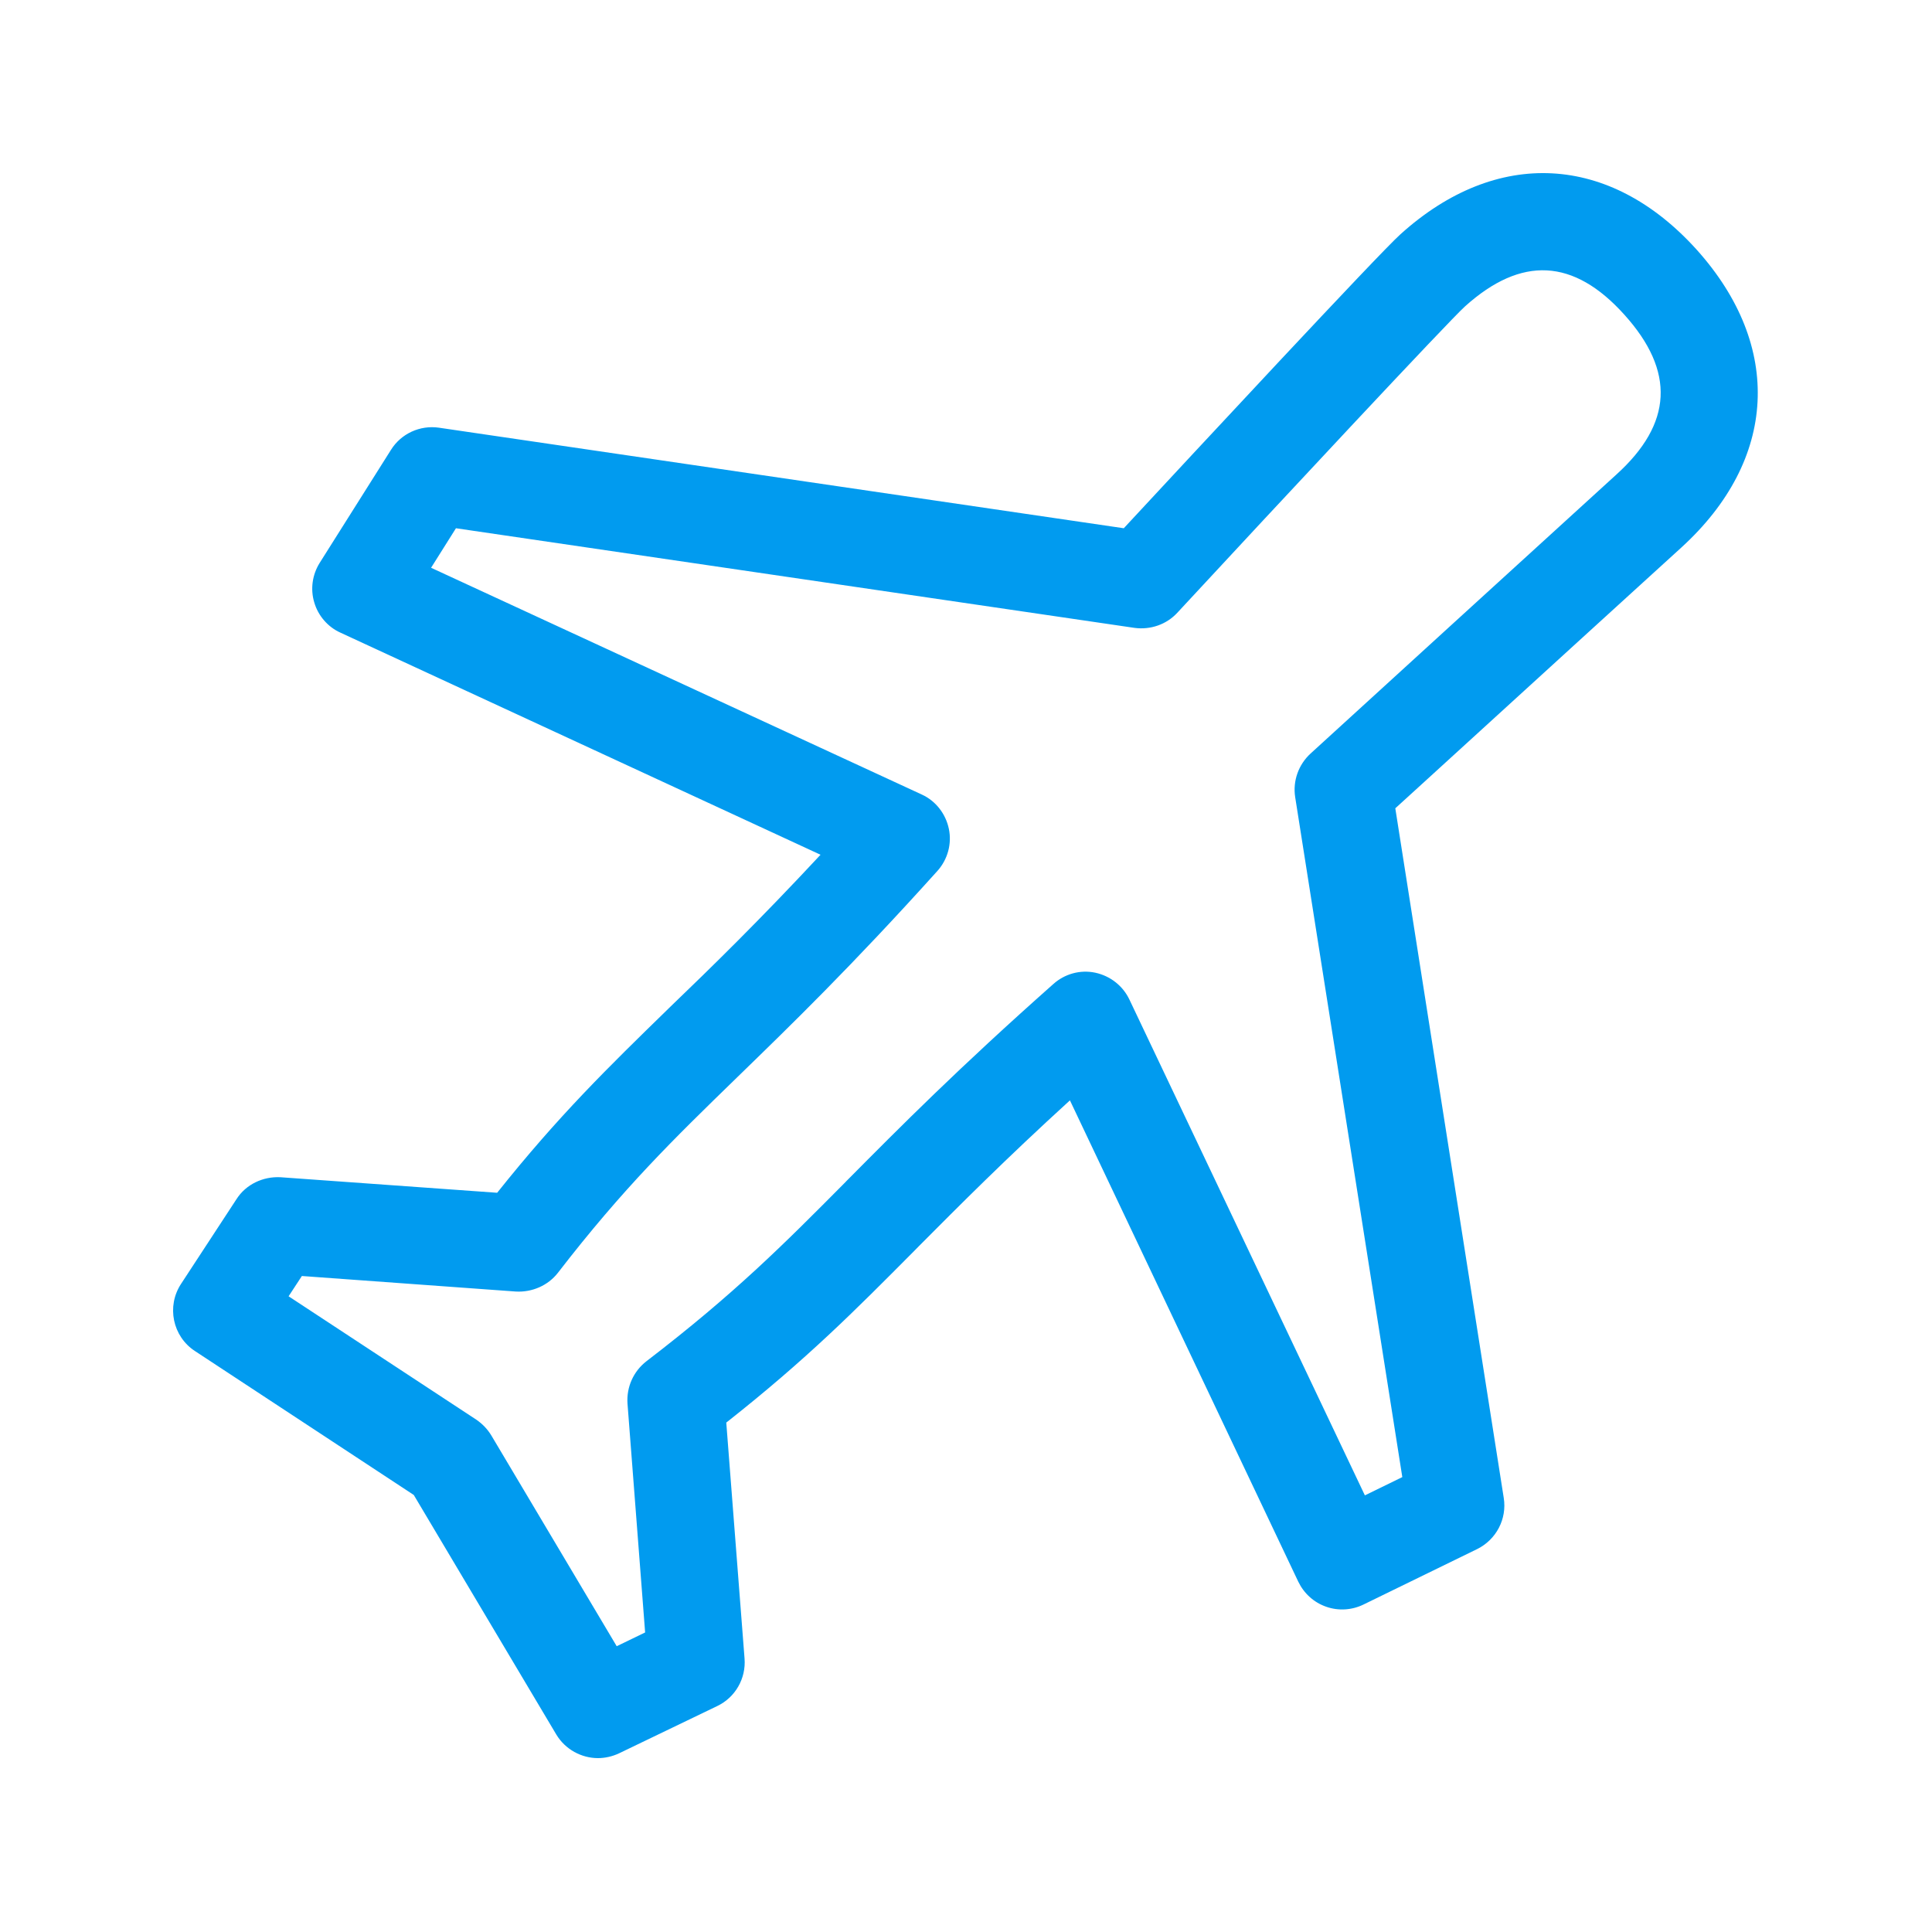 <svg width="24" height="24" viewBox="0 0 24 24" fill="none" xmlns="http://www.w3.org/2000/svg">
<path fill-rule="evenodd" clip-rule="evenodd" d="M17.397 2.91C18.591 1.831 20 1.907 21.078 3.103C22.154 4.302 22.078 5.714 20.888 6.8C20.681 6.987 18.619 8.868 17.624 9.776L17.333 10.041L18.68 18.607C18.722 18.868 18.588 19.125 18.35 19.243L16.938 19.932C16.795 20.002 16.627 20.013 16.476 19.96C16.322 19.907 16.199 19.795 16.128 19.649L13.291 13.669C12.484 14.405 11.92 14.973 11.414 15.481L11.367 15.529L11.356 15.54C10.618 16.283 10.023 16.883 9.022 17.672L9.249 20.602C9.269 20.851 9.134 21.086 8.91 21.193L7.689 21.781C7.605 21.82 7.515 21.84 7.428 21.84C7.224 21.84 7.022 21.733 6.91 21.546L5.14 18.571L2.423 16.784C2.143 16.602 2.067 16.226 2.249 15.949L2.938 14.896C3.056 14.711 3.269 14.613 3.484 14.624L6.176 14.817C6.943 13.855 7.552 13.262 8.303 12.53L8.313 12.52C8.846 12.008 9.431 11.436 10.193 10.618L4.229 7.859C4.073 7.789 3.952 7.649 3.904 7.484C3.854 7.319 3.879 7.139 3.972 6.991L4.857 5.588C4.983 5.386 5.218 5.279 5.453 5.313L13.96 6.562C14.812 5.644 17.126 3.153 17.397 2.91ZM16.28 9.361C16.28 9.361 19.806 6.142 20.078 5.896C20.778 5.263 20.812 4.613 20.179 3.91C19.549 3.209 18.899 3.176 18.199 3.806C17.991 3.994 15.896 6.24 14.624 7.613C14.49 7.758 14.291 7.826 14.095 7.8L5.664 6.562L5.355 7.053L11.451 9.87C11.624 9.949 11.748 10.109 11.787 10.296C11.826 10.481 11.773 10.677 11.644 10.82C10.576 12.006 9.823 12.736 9.157 13.383L9.154 13.386C8.367 14.151 7.745 14.756 6.93 15.812C6.806 15.971 6.608 16.055 6.409 16.044L3.75 15.851L3.585 16.103L5.916 17.635C5.991 17.686 6.056 17.753 6.103 17.831L7.661 20.45L8.014 20.279L7.795 17.436C7.781 17.232 7.868 17.036 8.03 16.91C9.126 16.07 9.734 15.459 10.502 14.685L10.512 14.674L10.538 14.648C11.176 14.005 11.904 13.271 13.086 12.223C13.227 12.097 13.42 12.044 13.605 12.083C13.792 12.123 13.949 12.246 14.03 12.417L16.955 18.576L17.42 18.349L16.089 9.901C16.058 9.7 16.131 9.498 16.28 9.361Z" fill="#019BEF"/>
</svg>
